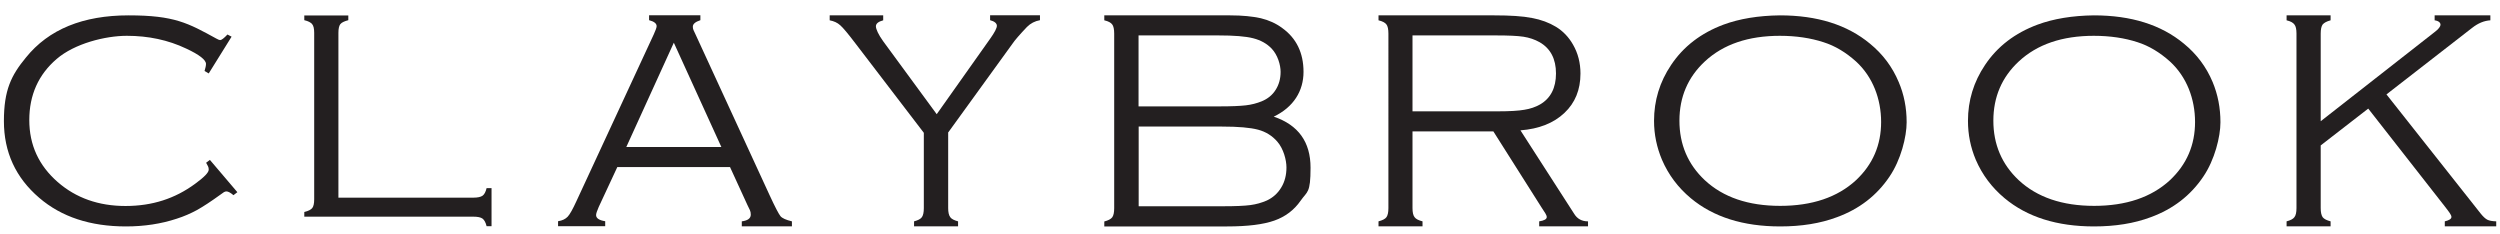 <?xml version="1.0" encoding="UTF-8"?>
<svg id="Layer_1" xmlns="http://www.w3.org/2000/svg" version="1.1" viewBox="0 0 1920 180">
  <!-- Generator: Adobe Illustrator 29.2.1, SVG Export Plug-In . SVG Version: 2.1.0 Build 116)  -->
  <defs>
    <style>
      .st0 {
        fill: #231f20;
      }

      .st1 {
        isolation: isolate;
      }
    </style>
  </defs>
  <g id="text4016" class="st1">
    <g class="st1">
      <path class="st0" d="M177.9,28.1l-17.6,28.3-3.2-1.9c.7-2.3,1.1-4.1,1.1-5.4,0-3.1-5.1-7.1-15.2-11.8-13.9-6.6-29.1-9.8-45.6-9.8s-40.1,5.9-53.9,17.8c-14,12-21,27.7-21,46.9s7.3,34.9,21.8,47.6c14.1,12.3,31.5,18.4,52.1,18.4s38-5.7,53.4-17c7-5.1,10.5-8.7,10.5-10.9s-.7-2.8-2-5.3l2.9-2.2,21.1,24.8-3,2.3c-2.2-1.9-4.1-2.9-5.4-2.9s-2.4.8-4.5,2.4c-7.3,5.3-13.3,9.2-18.1,11.9-4.8,2.6-10,4.9-15.7,6.7-11.8,3.9-24.8,5.9-38.9,5.9-27.3,0-49.5-7.3-66.6-22C12,136.4,3,116.8,3,93s5.6-35.1,16.9-48.8C37.4,22.5,63.7,11.8,98.8,11.8s45.6,5.9,67.3,17.8c1.4.8,2.4,1.2,3,1.2,1,0,2.9-1.4,5.6-4.3l3.2,1.7h0Z"/>
    </g>
  </g>
  <g id="text4020" class="st1">
    <g class="st1">
      <path class="st0" d="M260,151.8h103.5c3.3,0,5.7-.5,7.1-1.5,1.4-1,2.4-2.9,3.1-5.8h3.8v29.2h-3.8c-.7-2.9-1.8-4.8-3.1-5.8-1.4-1-3.7-1.5-7.1-1.5h-129.8v-3.6c3.1-.7,5.1-1.8,6.1-3,1-1.3,1.5-3.5,1.5-6.7V25.2c0-3.2-.5-5.4-1.6-6.7s-3-2.3-6-3v-3.6h33.8v3.6c-3,.8-5,1.7-6.1,3-1,1.3-1.5,3.5-1.5,6.7v126.7h0Z"/>
    </g>
  </g>
  <g class="st1">
    <path class="st0" d="M560.8,128.3h-86.7l-14.3,30.7c-1.3,3-2,5-2,6.2,0,2.4,2.4,4,7,4.7v3.8h-36.2v-3.8c3.3-.5,5.7-1.7,7.4-3.5,1.7-1.8,3.9-5.8,6.7-11.9l59.4-128.1c1.4-3.1,2.2-5.2,2.2-6.3,0-2.1-2-3.6-5.8-4.6v-3.8h39.4v3.8c-3.9,1.3-5.8,2.9-5.8,5s.7,2.9,2.1,6l56.9,123.5c4.2,9.1,7,14.4,8.3,16,1.3,1.6,4.3,2.9,8.8,4v3.8h-38.5v-3.8c4.6-.6,6.9-2.3,6.9-5.2s-.9-3.7-2.6-7.4l-13.3-29h0ZM554,112.9l-36.5-80.1-36.5,80.1h72.9,0Z"/>
  </g>
  <g class="st1">
    <path class="st0" d="M728.2,102v57.8c0,3.2.5,5.5,1.6,7,1,1.4,3,2.4,6,3.2v3.8h-33.8v-3.8c3-.8,5-1.8,6-3.2,1-1.4,1.5-3.7,1.5-7v-57.8l-52.4-68.5c-5.7-7.5-9.6-12.2-11.8-14.1-2.2-2-4.9-3.2-8.1-3.8v-3.8h41.1v3.8c-3.7,1-5.6,2.5-5.6,4.6s1.9,6.4,5.6,11.5l41.1,56,41-57.9c3.5-4.9,5.2-8.2,5.2-10s-1.7-3.4-5.2-4.3v-3.8h38.3v3.8c-3.9.7-7.2,2.4-10,5.2-5.7,6-9.4,10.3-11,12.7l-49.6,68.5h0Z"/>
  </g>
  <g class="st1">
    <path class="st0" d="M978.3,89.6c18.8,6.4,28.2,19.4,28.2,39.2s-2.5,18-7.6,25.3c-5,7.2-11.7,12.3-20.2,15.3-8.5,3-20.5,4.5-36.2,4.5h-94.4v-3.8c3-.8,5-1.8,6.1-3.2,1-1.4,1.5-3.7,1.5-7V25.8c0-3.3-.5-5.7-1.5-7-1-1.4-3-2.5-6.1-3.2v-3.8h96.6c9.5,0,17.3.8,23.6,2.2,6.2,1.5,11.7,4,16.4,7.5,10.9,7.8,16.4,19.1,16.4,33.7s-7.6,27.1-22.9,34.4h0ZM874.5,81.7h62.4c8.9,0,15.5-.3,19.9-.8,4.4-.5,8.5-1.6,12.2-3.1,4.6-1.9,8.2-4.8,10.7-8.8,2.5-3.9,3.8-8.5,3.8-13.8s-2.2-12.9-6.8-17.8c-3.7-3.9-8.4-6.5-14.2-8-5.8-1.5-14.7-2.2-26.8-2.2h-61.3v54.5h0ZM874.5,158.4h65c9.3,0,16.3-.3,20.8-.9,4.5-.6,8.7-1.8,12.6-3.5,4.7-2.2,8.4-5.5,11.1-10,2.7-4.4,4-9.6,4-15.4s-2.3-14.4-7-19.8c-3.9-4.5-8.8-7.6-14.8-9.2-6-1.6-15.3-2.4-27.8-2.4h-63.9v61.3h0Z"/>
  </g>
  <g class="st1">
    <path class="st0" d="M1084.8,100.9v58.9c0,3.3.5,5.6,1.6,7,1,1.4,3,2.4,6.1,3.2v3.8h-33.8v-3.8c3-.8,5.1-1.8,6.1-3.2,1-1.4,1.5-3.7,1.5-7V25.8c0-3.3-.5-5.7-1.5-7-1-1.4-3.1-2.5-6.1-3.2v-3.8h88.9c12.2,0,21.8.6,28.9,2,7.1,1.3,13.2,3.6,18.5,6.8,5.4,3.3,9.8,7.9,13.1,13.7,3.8,6.6,5.7,14,5.7,22.2,0,12.4-4.1,22.5-12.3,30.2-8.2,7.8-19.5,12.3-33.8,13.4l41.2,64c2.4,4,6,5.9,10.7,5.9v3.8h-37.5v-3.8c3.9-.6,5.8-1.7,5.8-3.3s-1.4-3.4-4.2-7.7l-36.8-58.1h-62ZM1084.8,85.5h65.7c8.9,0,15.7-.4,20.2-1.2,4.5-.7,8.6-2.1,12.1-4.1,8.1-4.7,12.2-12.7,12.2-23.8s-4.2-19.2-12.6-24c-3.7-2.1-7.9-3.5-12.4-4.2-4.6-.7-11.6-1-21.2-1h-64v58.3h0Z"/>
  </g>
  <g class="st1">
    <path class="st0" d="M1367,11.8c28.6,0,51.6,7.2,69.1,21.7,9.8,8,17.2,17.8,22.1,29.5,4.1,9.6,6.1,19.8,6.1,30.9s-4.4,28.9-13.2,41.8c-9.7,14.4-23.1,24.8-40.3,31.1-12.8,4.8-27.3,7.1-43.6,7.1-28.4,0-51.3-7.2-68.7-21.7-9.7-8.1-17.1-17.9-22.1-29.5-4-9.5-6.1-19.4-6.1-29.9,0-15.5,4.3-29.8,13.1-42.9,9.5-14.2,22.9-24.5,40.3-31,12.2-4.5,26.6-6.9,43.2-7.1h0ZM1367,27.5c-24.3,0-43.5,6.5-57.7,19.7-13,12.1-19.5,27.3-19.5,45.5s6.5,33.5,19.5,45.7c14.1,13.1,33.4,19.7,57.9,19.7s44-6.6,58.2-19.7c12.9-12.1,19.3-27,19.3-44.7s-6.4-34.7-19.3-46.5c-7.8-7-16.1-12-25-14.8-9.8-3.2-21-4.9-33.4-4.9h0Z"/>
  </g>
  <g class="st1">
    <path class="st0" d="M1608.1,11.8c28.6,0,51.6,7.2,69.1,21.7,9.8,8,17.2,17.8,22.1,29.5,4,9.6,6,19.8,6,30.9s-4.4,28.9-13.2,41.8c-9.7,14.4-23.1,24.8-40.3,31.1-12.8,4.8-27.3,7.1-43.6,7.1-28.4,0-51.3-7.2-68.7-21.7-9.7-8.1-17.1-17.9-22.1-29.5-4-9.5-6-19.4-6-29.9,0-15.5,4.3-29.8,13.1-42.9,9.5-14.2,22.9-24.5,40.4-31,12.2-4.5,26.6-6.9,43.2-7.1h0ZM1608.1,27.5c-24.3,0-43.5,6.5-57.7,19.7-13,12.1-19.5,27.3-19.5,45.5s6.5,33.5,19.5,45.7c14.1,13.1,33.4,19.7,57.9,19.7s44-6.6,58.2-19.7c12.9-12.1,19.3-27,19.3-44.7s-6.4-34.7-19.3-46.5c-7.8-7-16.1-12-24.9-14.8-9.8-3.2-21-4.9-33.5-4.9h0Z"/>
  </g>
  <g id="text4032" class="st1">
    <g class="st1">
      <path class="st0" d="M1782.3,111.6v48.2c0,3.2.5,5.5,1.5,7,1.1,1.4,3.1,2.4,6.1,3.2v3.8h-33.8v-3.8c3-.8,5-1.8,6-3.2,1.1-1.4,1.6-3.7,1.6-7V25.8c0-3.3-.5-5.7-1.6-7-1-1.4-3-2.5-6-3.2v-3.8h33.8v3.8c-3,.8-5,1.9-6.1,3.2-1,1.4-1.5,3.7-1.5,7v67.3l87.4-68.4c3.1-2.3,4.6-4.3,4.6-5.8s-1.5-2.9-4.5-3.3v-3.8h42.8v3.8c-4.8.3-9.4,2.2-14,5.8l-65.8,51.1,72.5,91.7c1.8,2.2,3.4,3.7,4.9,4.5,1.5.8,3.8,1.2,6.9,1.3v3.8h-39.5v-3.8c3.4-.8,5.1-1.9,5.1-3.4s-1.7-3.7-5.2-8.2l-58.7-75-36.4,28.2h0Z"/>
    </g>
  </g>
</svg>